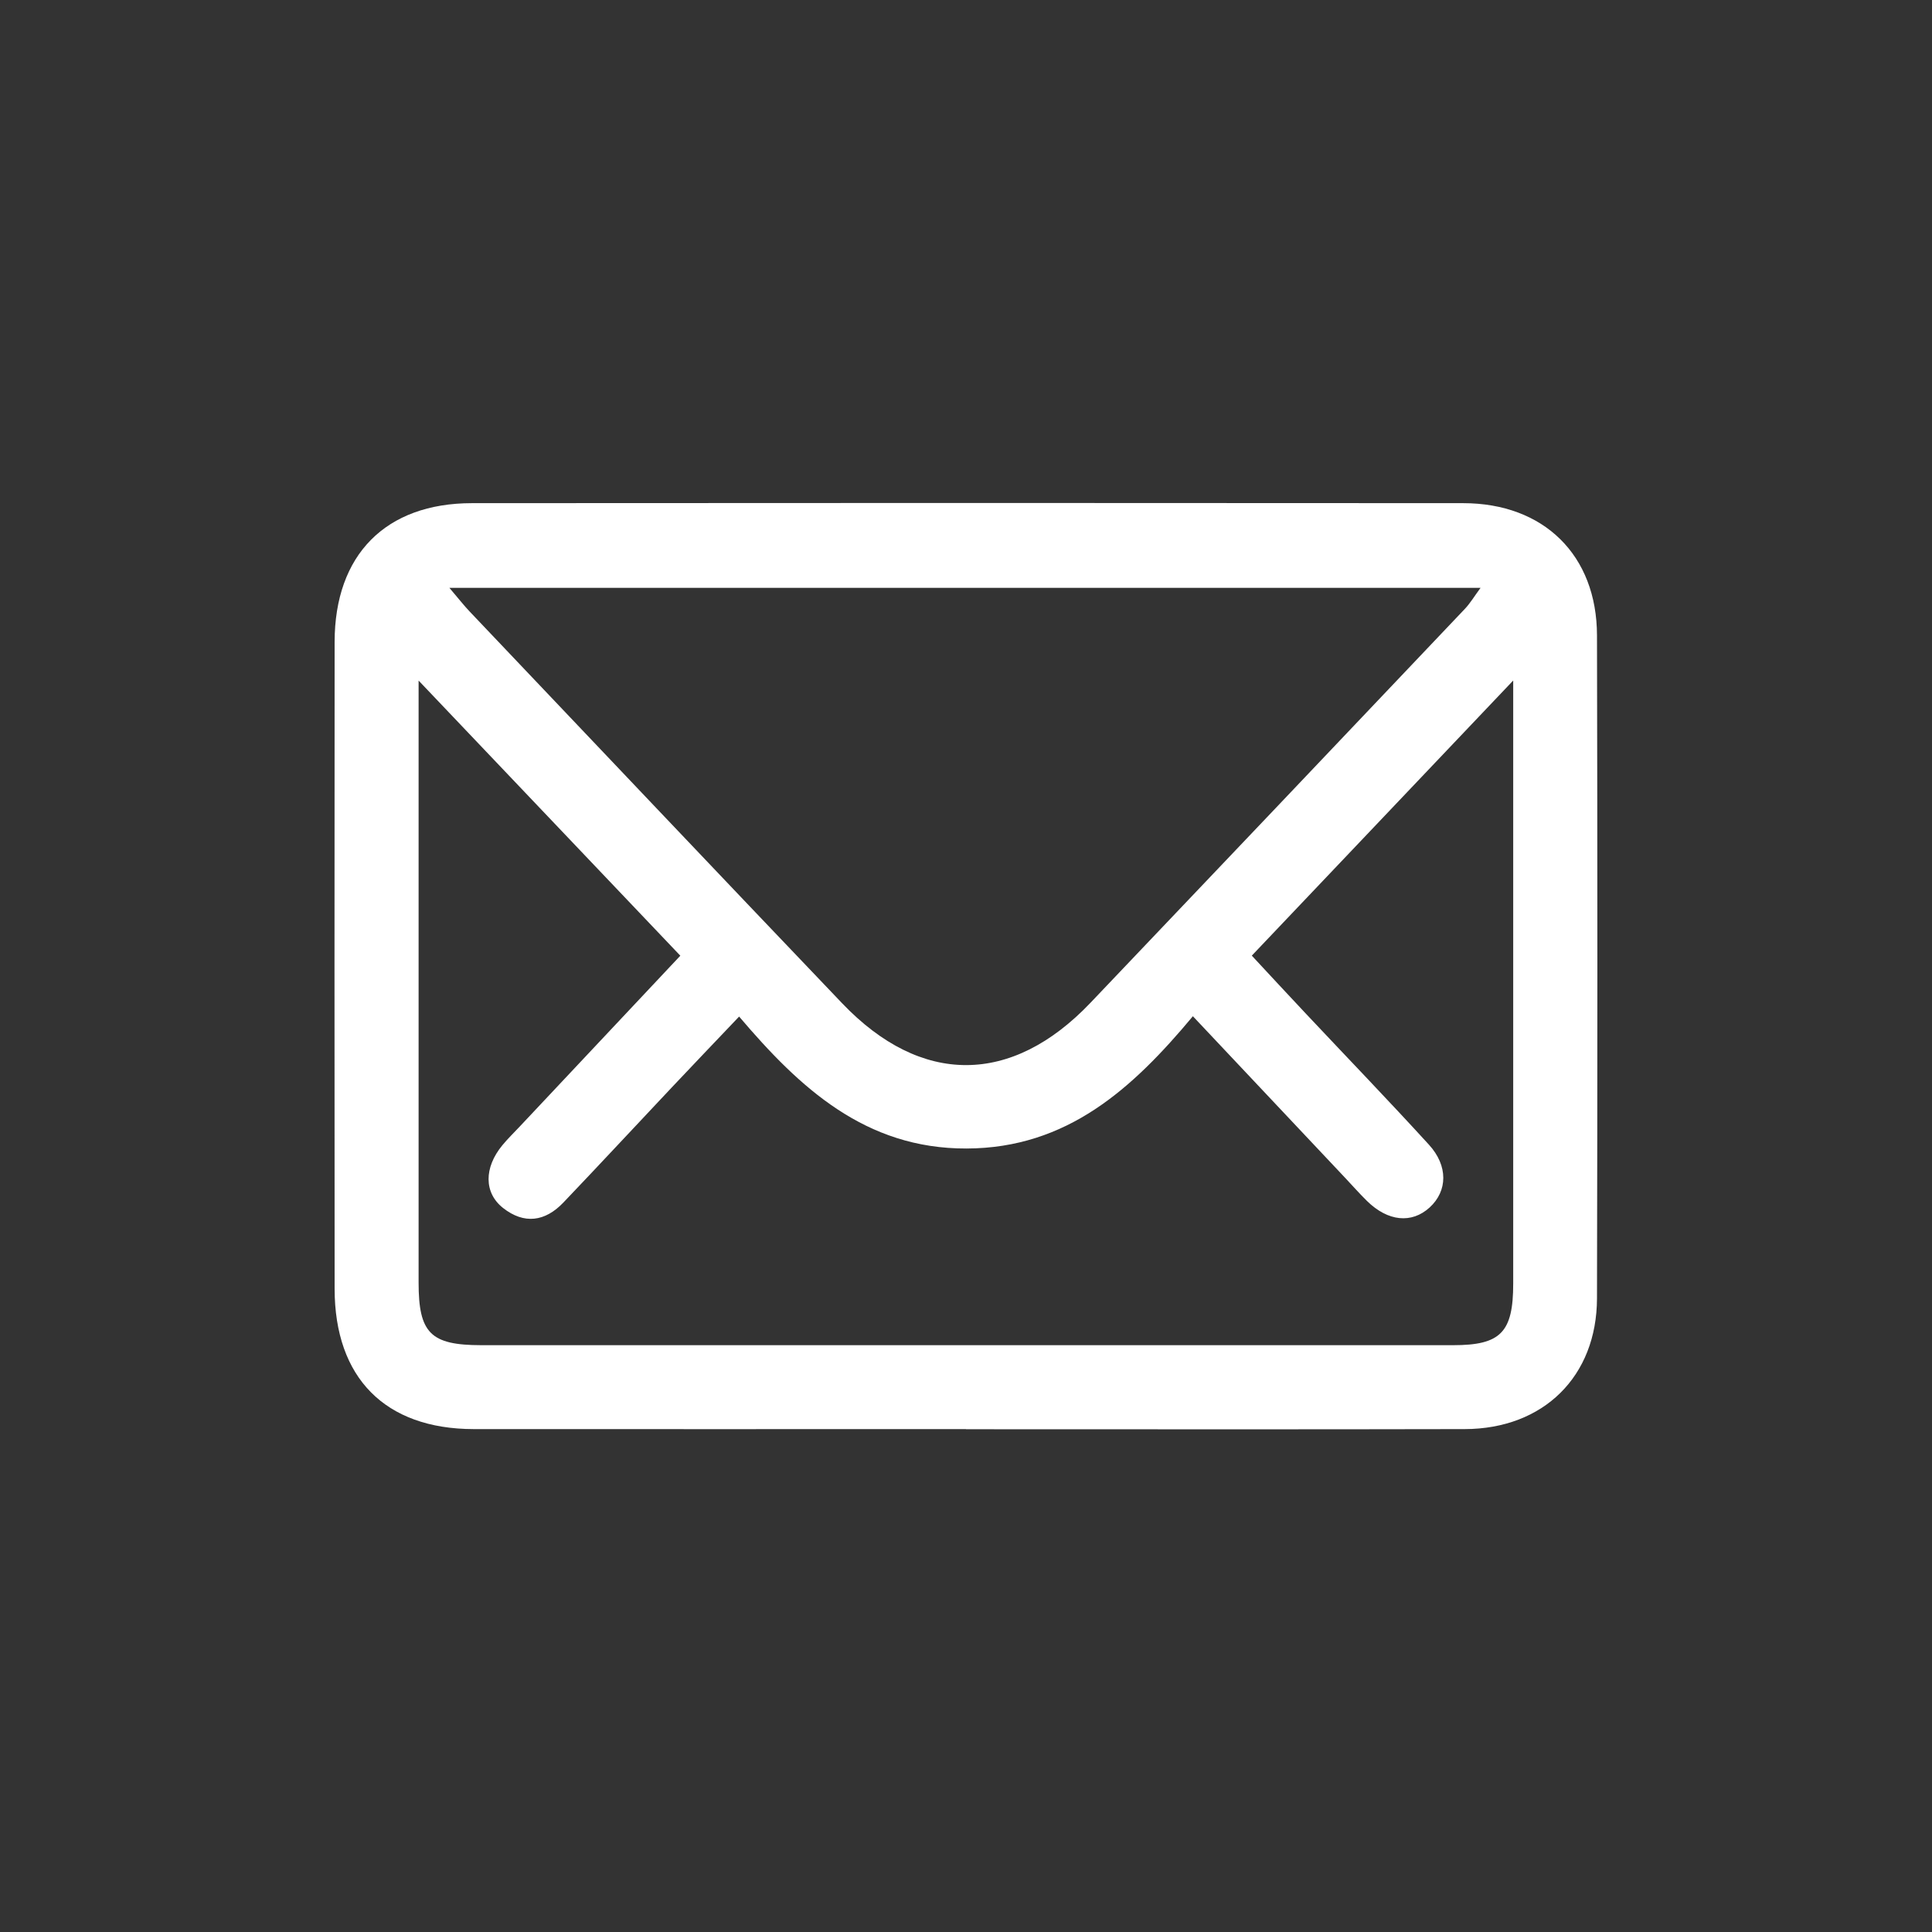 <?xml version="1.0" encoding="UTF-8"?>
<svg xmlns="http://www.w3.org/2000/svg" id="Calque_1" viewBox="0 0 300 300">
  <rect x="0" y="0" width="300" height="300" fill="#333333" stroke="none"/>
  <defs>
    <style>.cls-1{fill:#fff;}</style>
  </defs>
  <path class="cls-1" d="m150.01,221.91c-25.49,0-50.97.02-76.46,0-13.74-.02-21.58-7.95-21.59-21.79-.02-33.48-.03-66.96,0-100.44.01-13.52,7.91-21.54,21.32-21.55,51.3-.04,102.61-.04,153.91,0,12.54,0,20.77,8.08,20.79,20.54.08,34.31.08,68.63,0,102.94-.03,12.13-8.31,20.27-20.54,20.3-25.82.06-51.64.02-77.45.02Zm-85.01-116.25c0,32.21,0,62.86,0,93.5,0,7.86,1.87,9.71,9.71,9.72,50.32,0,100.63,0,150.95,0,7.37,0,9.31-1.99,9.31-9.57,0-29.32,0-58.65,0-87.97,0-1.42,0-2.85,0-5.67-14.07,14.81-27.19,28.61-40.59,42.72,2.92,3.14,5.61,6.05,8.33,8.94,6.39,6.8,12.87,13.51,19.16,20.4,3.03,3.31,2.91,7.21.13,9.76-2.79,2.55-6.48,2.19-9.73-1-1.19-1.17-2.29-2.42-3.43-3.63-7.75-8.22-15.5-16.45-23.61-25.06-9.36,11.22-19.51,20.49-35.14,20.54-15.74.05-25.93-9.44-35.32-20.49-3.86,4.06-7.2,7.55-10.51,11.06-5.6,5.94-11.15,11.92-16.79,17.83-2.83,2.96-6.08,3.41-9.36.83-2.99-2.36-2.96-6.27-.11-9.73.85-1.03,1.81-1.96,2.72-2.93,8.21-8.73,16.41-17.46,24.92-26.51-13.35-14.03-26.49-27.85-40.64-42.72Zm4.79-14.37c1.51,1.78,2.3,2.79,3.18,3.71,19.26,20.27,38.49,40.57,57.8,60.79,12.26,12.84,26.32,12.78,38.56-.08,19.4-20.37,38.77-40.76,58.13-61.16.81-.85,1.42-1.88,2.44-3.27H69.79Z"></path>
</svg>
